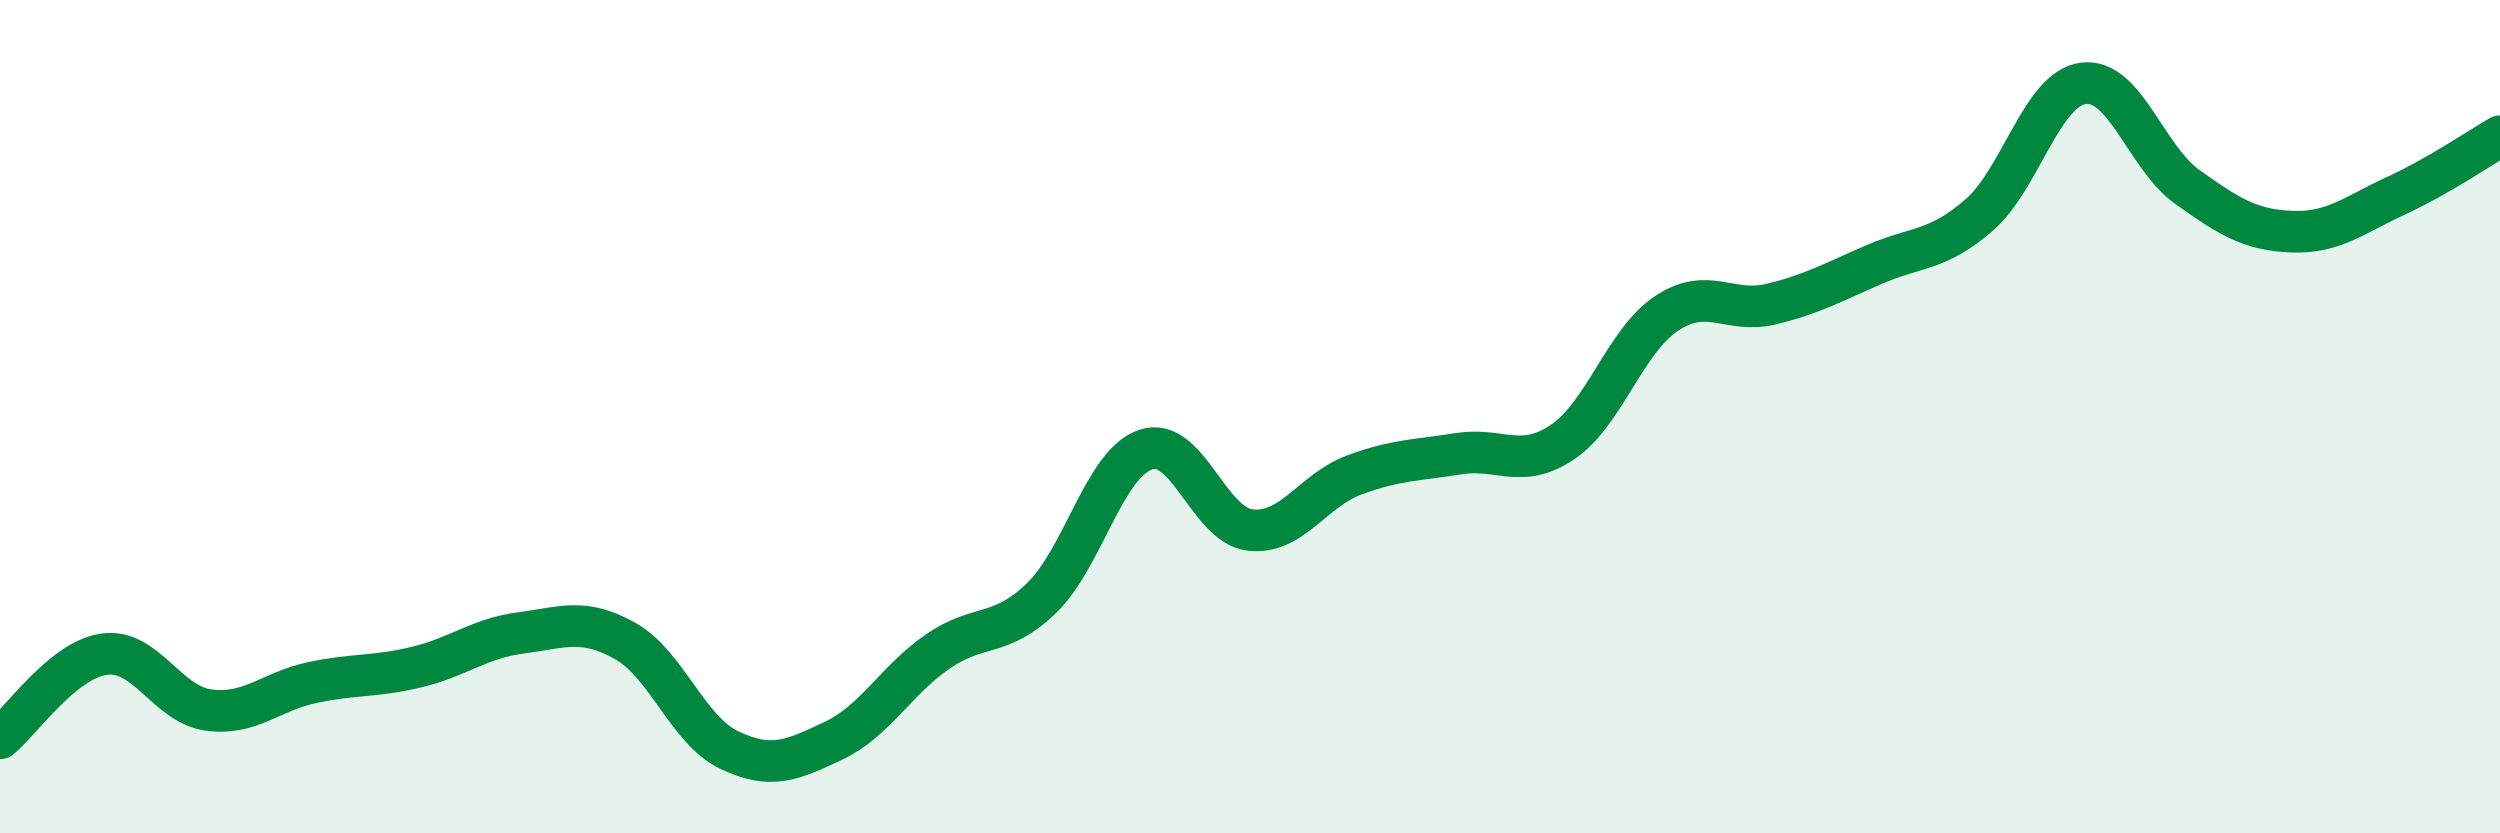 
    <svg width="60" height="20" viewBox="0 0 60 20" xmlns="http://www.w3.org/2000/svg">
      <path
        d="M 0,17.72 C 0.5,17.32 1.5,15.84 2.5,15.7 C 3.5,15.56 4,16.9 5,17.04 C 6,17.18 6.5,16.59 7.5,16.38 C 8.5,16.17 9,16.25 10,16.01 C 11,15.77 11.5,15.32 12.5,15.19 C 13.5,15.06 14,14.82 15,15.38 C 16,15.94 16.5,17.52 17.5,18 C 18.5,18.48 19,18.25 20,17.78 C 21,17.31 21.5,16.33 22.5,15.64 C 23.5,14.95 24,15.32 25,14.35 C 26,13.38 26.5,11.12 27.5,10.79 C 28.5,10.46 29,12.6 30,12.72 C 31,12.84 31.5,11.77 32.5,11.4 C 33.5,11.03 34,11.05 35,10.89 C 36,10.73 36.5,11.28 37.5,10.61 C 38.5,9.94 39,8.18 40,7.52 C 41,6.86 41.5,7.54 42.5,7.3 C 43.5,7.06 44,6.77 45,6.34 C 46,5.91 46.5,6.03 47.5,5.16 C 48.5,4.29 49,2.13 50,2 C 51,1.87 51.5,3.78 52.5,4.49 C 53.5,5.2 54,5.52 55,5.56 C 56,5.6 56.5,5.16 57.5,4.7 C 58.5,4.24 59.5,3.56 60,3.27L60 20L0 20Z"
        fill="#008740"
        opacity="0.1"
        stroke-linecap="round"
        stroke-linejoin="round"
      />
      <path
        d="M 0,17.72 C 0.5,17.32 1.5,15.84 2.5,15.7 C 3.5,15.56 4,16.9 5,17.04 C 6,17.18 6.5,16.59 7.5,16.38 C 8.5,16.17 9,16.25 10,16.01 C 11,15.77 11.5,15.32 12.5,15.19 C 13.5,15.06 14,14.82 15,15.38 C 16,15.94 16.5,17.52 17.5,18 C 18.5,18.48 19,18.25 20,17.78 C 21,17.31 21.5,16.33 22.5,15.64 C 23.5,14.95 24,15.32 25,14.35 C 26,13.38 26.5,11.12 27.5,10.79 C 28.5,10.46 29,12.6 30,12.72 C 31,12.84 31.5,11.77 32.5,11.4 C 33.5,11.03 34,11.05 35,10.89 C 36,10.73 36.5,11.28 37.5,10.61 C 38.5,9.94 39,8.18 40,7.52 C 41,6.86 41.5,7.54 42.5,7.3 C 43.5,7.06 44,6.77 45,6.34 C 46,5.91 46.5,6.03 47.5,5.16 C 48.5,4.29 49,2.13 50,2 C 51,1.87 51.5,3.78 52.5,4.49 C 53.5,5.2 54,5.52 55,5.56 C 56,5.6 56.5,5.16 57.5,4.7 C 58.5,4.24 59.5,3.56 60,3.27"
        stroke="#008740"
        stroke-width="1"
        fill="none"
        stroke-linecap="round"
        stroke-linejoin="round"
      />
    </svg>
  